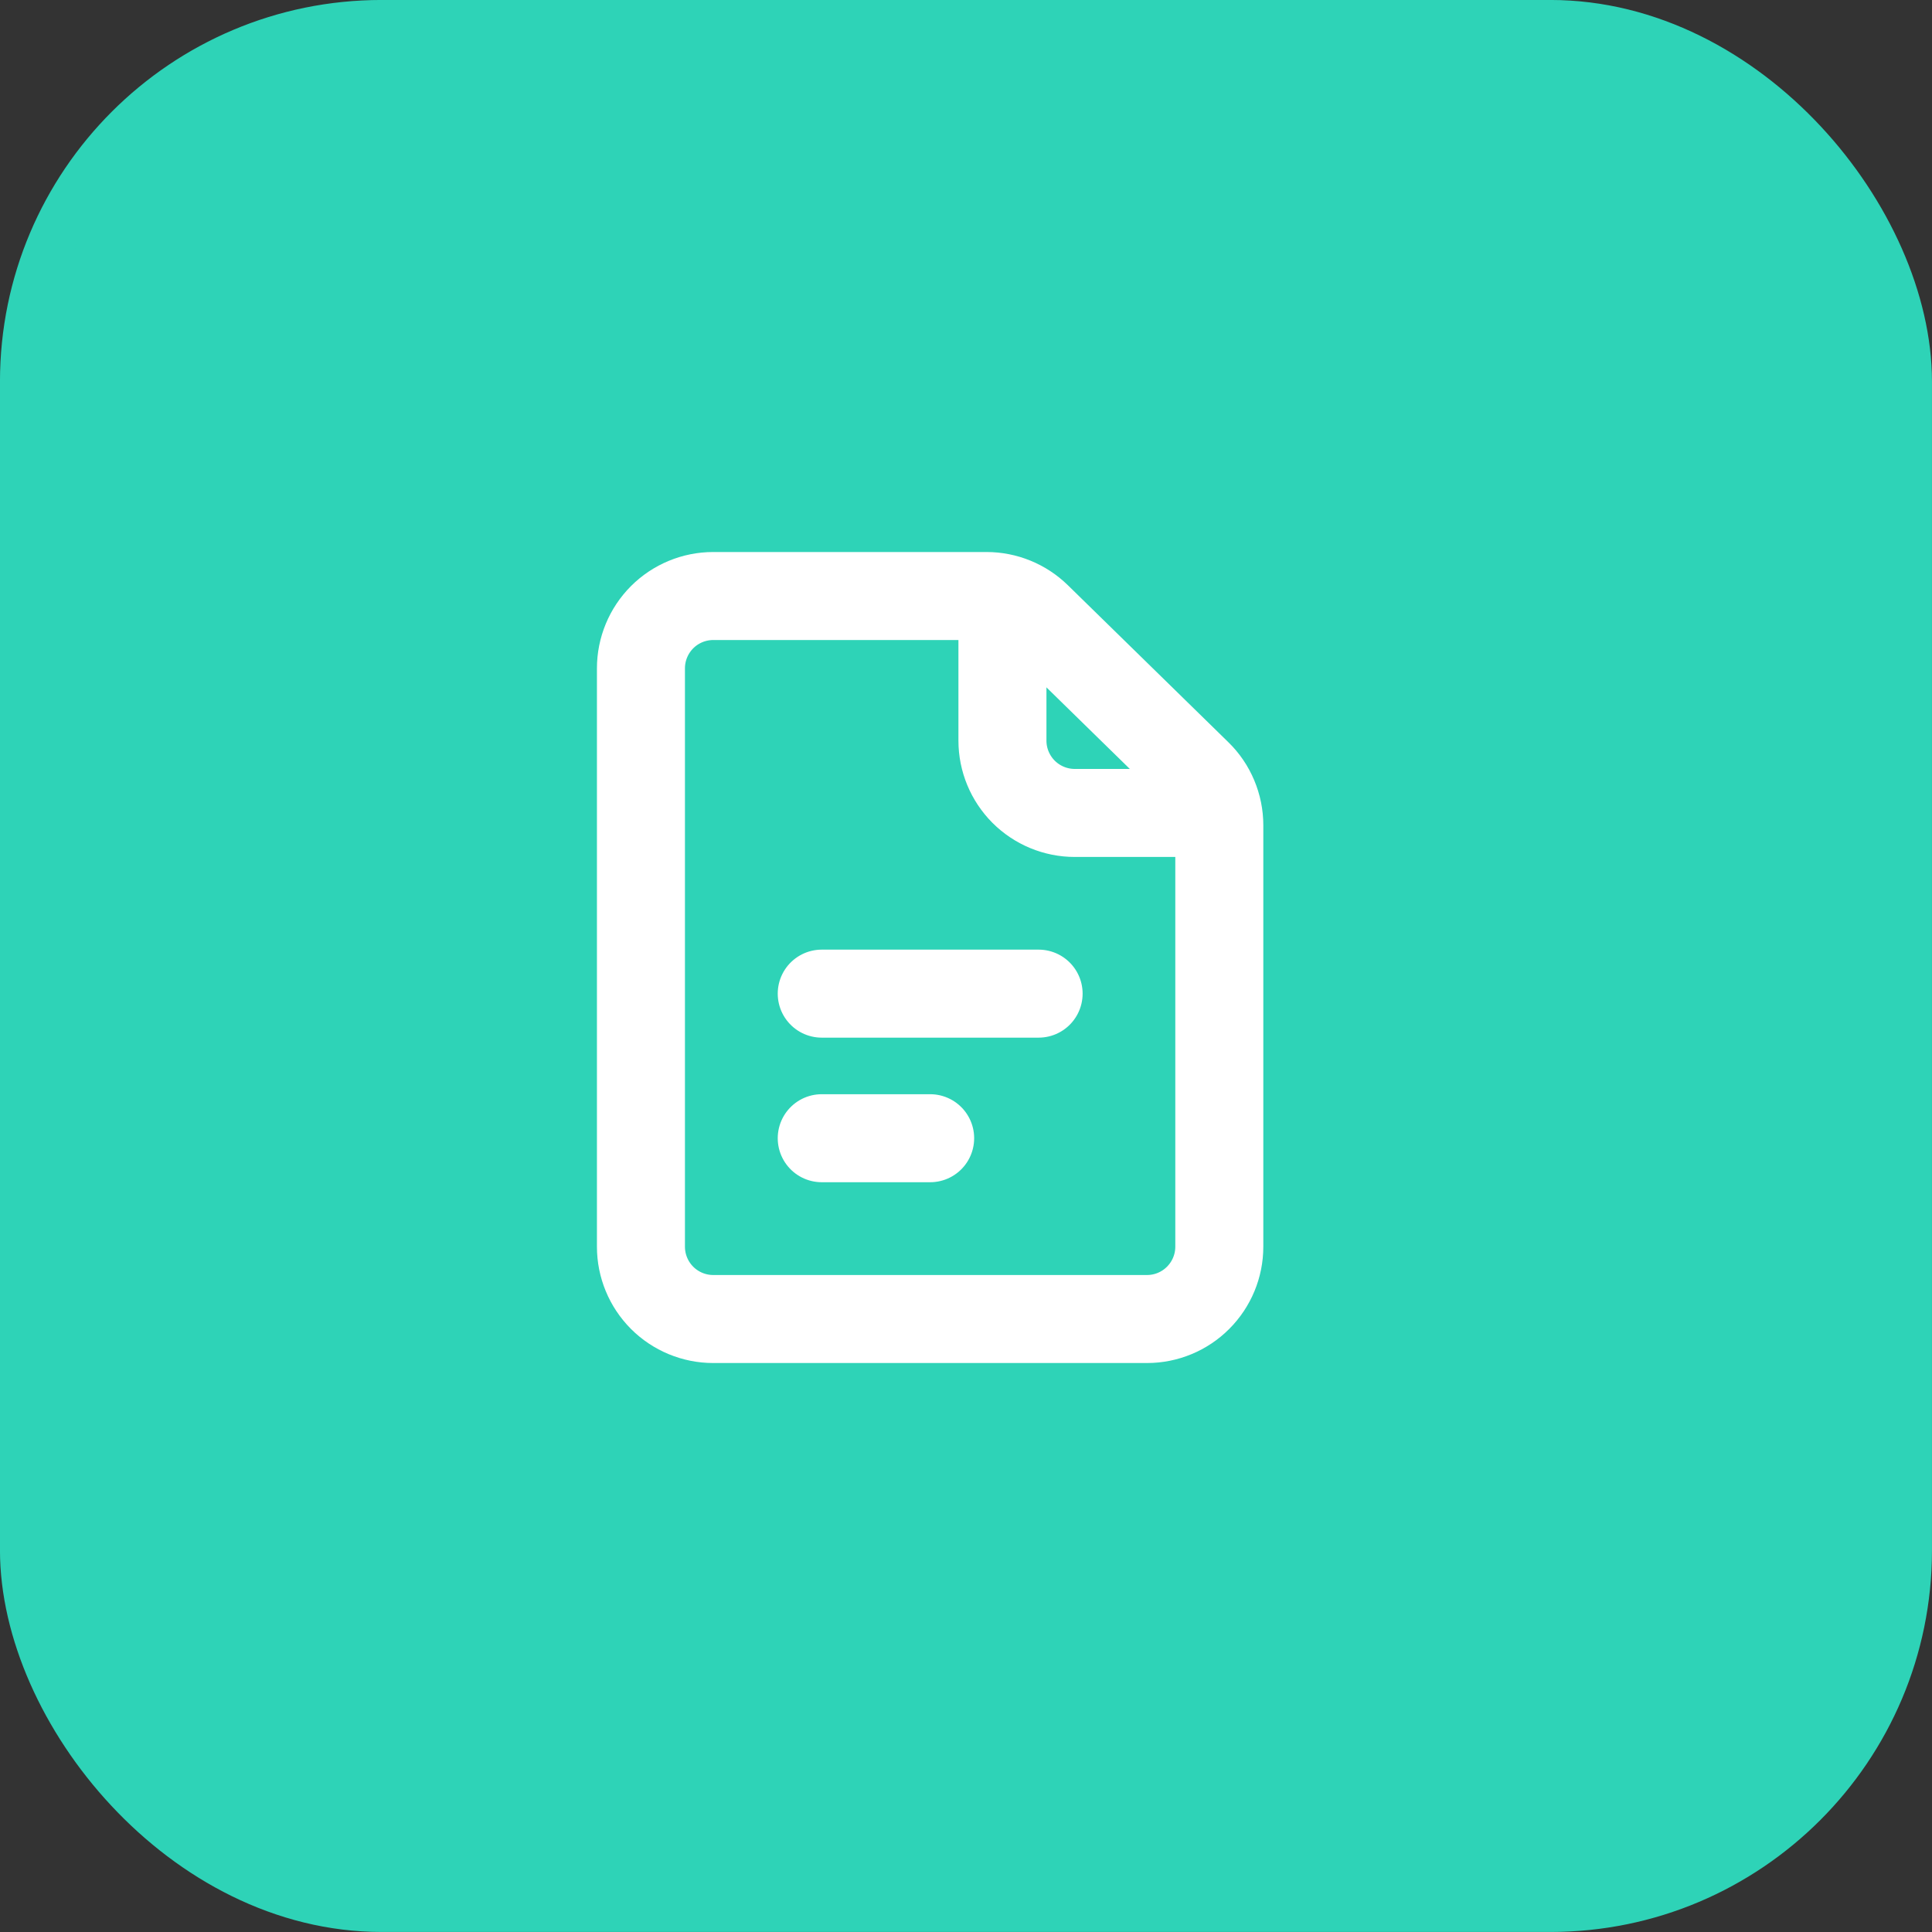 <svg width="36" height="36" viewBox="0 0 36 36" fill="none" xmlns="http://www.w3.org/2000/svg">
<rect x="0" y="0" width="36" height="36" fill="#333333" stroke="none"/>
<rect x="0.444" y="0.444" width="35.111" height="35.111" rx="6.667" fill="#2ED3B7" stroke="#2ED3B7" stroke-width="0.889"/>
<path d="M11.943 12.454V23.23C11.943 23.588 12.085 23.93 12.337 24.183C12.59 24.436 12.933 24.578 13.29 24.578H21.373C21.73 24.578 22.073 24.436 22.325 24.183C22.578 23.93 22.72 23.588 22.72 23.23V15.378C22.72 15.199 22.684 15.021 22.614 14.855C22.545 14.69 22.443 14.54 22.314 14.415L19.324 11.49C19.072 11.244 18.734 11.106 18.382 11.106H13.29C12.933 11.106 12.59 11.248 12.337 11.501C12.085 11.754 11.943 12.096 11.943 12.454V12.454Z" stroke="white" stroke-width="1.64" stroke-linecap="round" stroke-linejoin="round"/>
<path d="M15.312 18.515H19.353" stroke="white" stroke-width="1.64" stroke-linecap="round" stroke-linejoin="round"/>
<path d="M15.312 21.209H17.332" stroke="white" stroke-width="1.64" stroke-linecap="round" stroke-linejoin="round"/>
<path d="M18.679 11.106V13.8C18.679 14.158 18.821 14.5 19.073 14.753C19.326 15.006 19.669 15.148 20.026 15.148H22.72" stroke="white" stroke-width="1.64" stroke-linejoin="round"/>
</svg>
